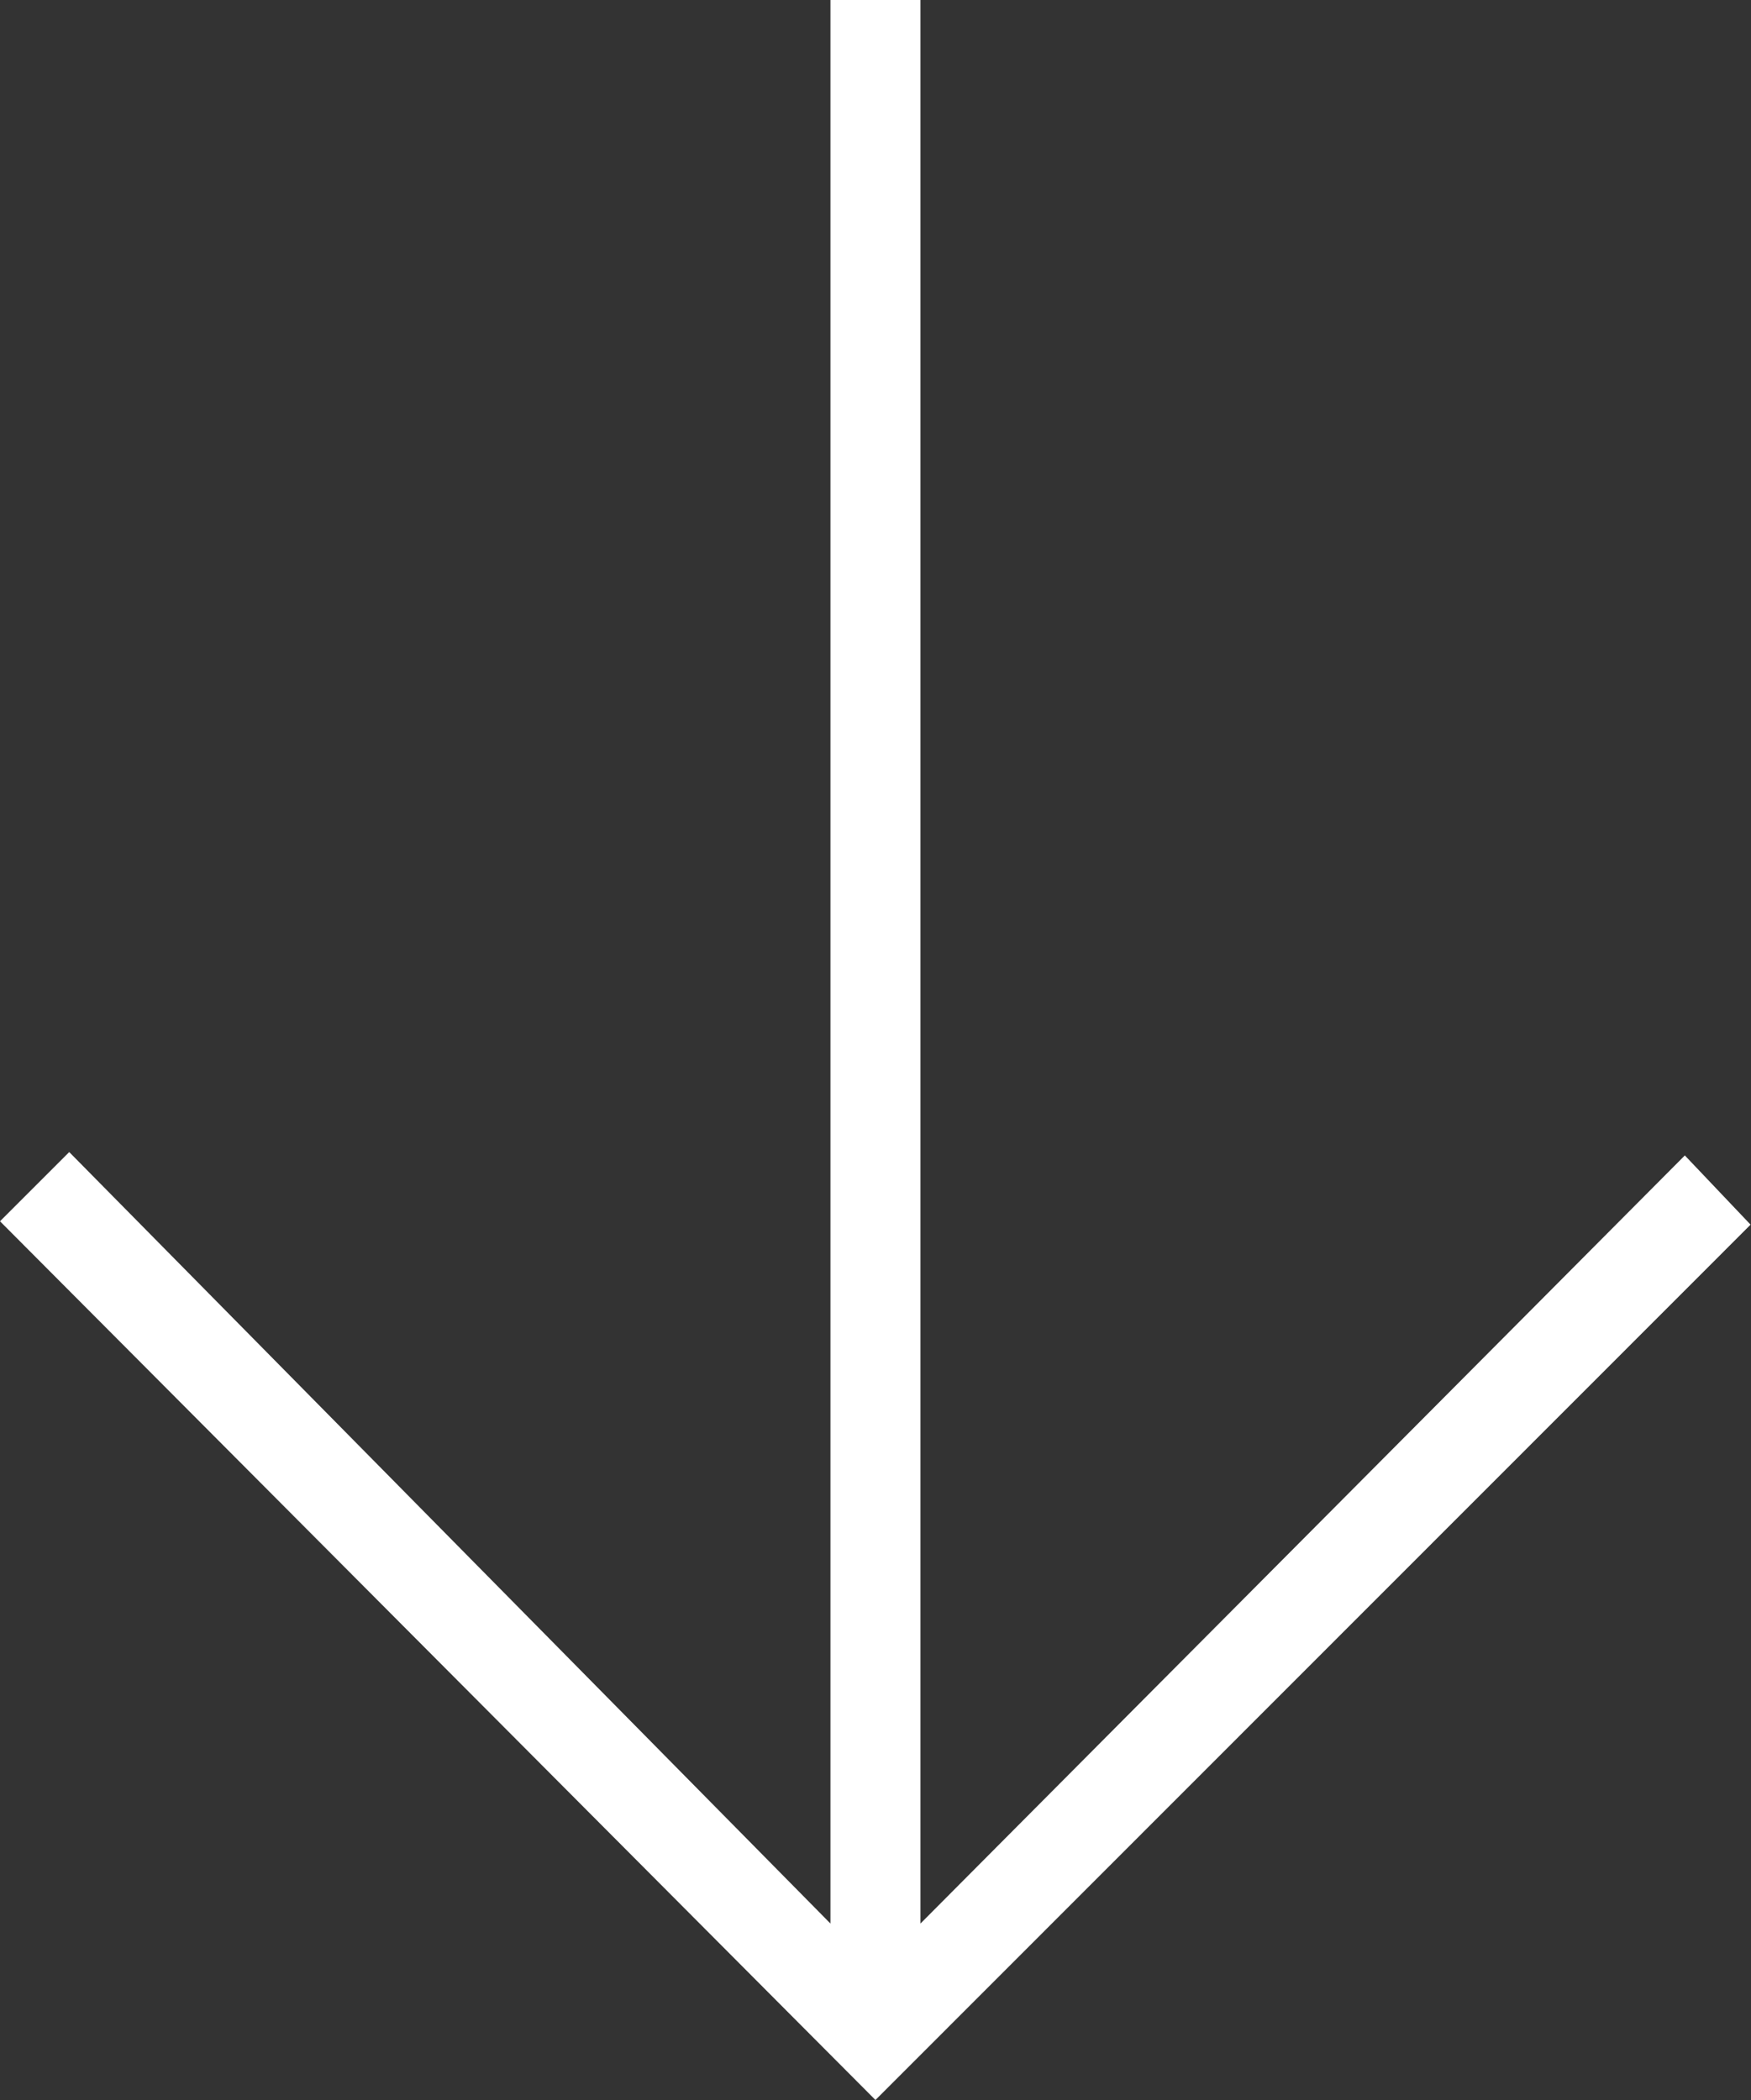 <svg xmlns="http://www.w3.org/2000/svg" width="20.617" height="24.732" viewBox="0 0 20.617 24.732">
  <rect x="0" y="0" width="20.617" height="24.732" fill="#333333" stroke="none"/>
  <g id="Grupo_107503" data-name="Grupo 107503" transform="translate(0 24.732) rotate(-90)">
    <path id="Trazado_348729" data-name="Trazado 348729" d="M0,10.308,10.349,0l.815.815L2.078,9.778H24.732v1.06H2.078l9.046,9-.815.774Z" transform="translate(0 0)" fill="#fff"/>
  </g>
</svg>
